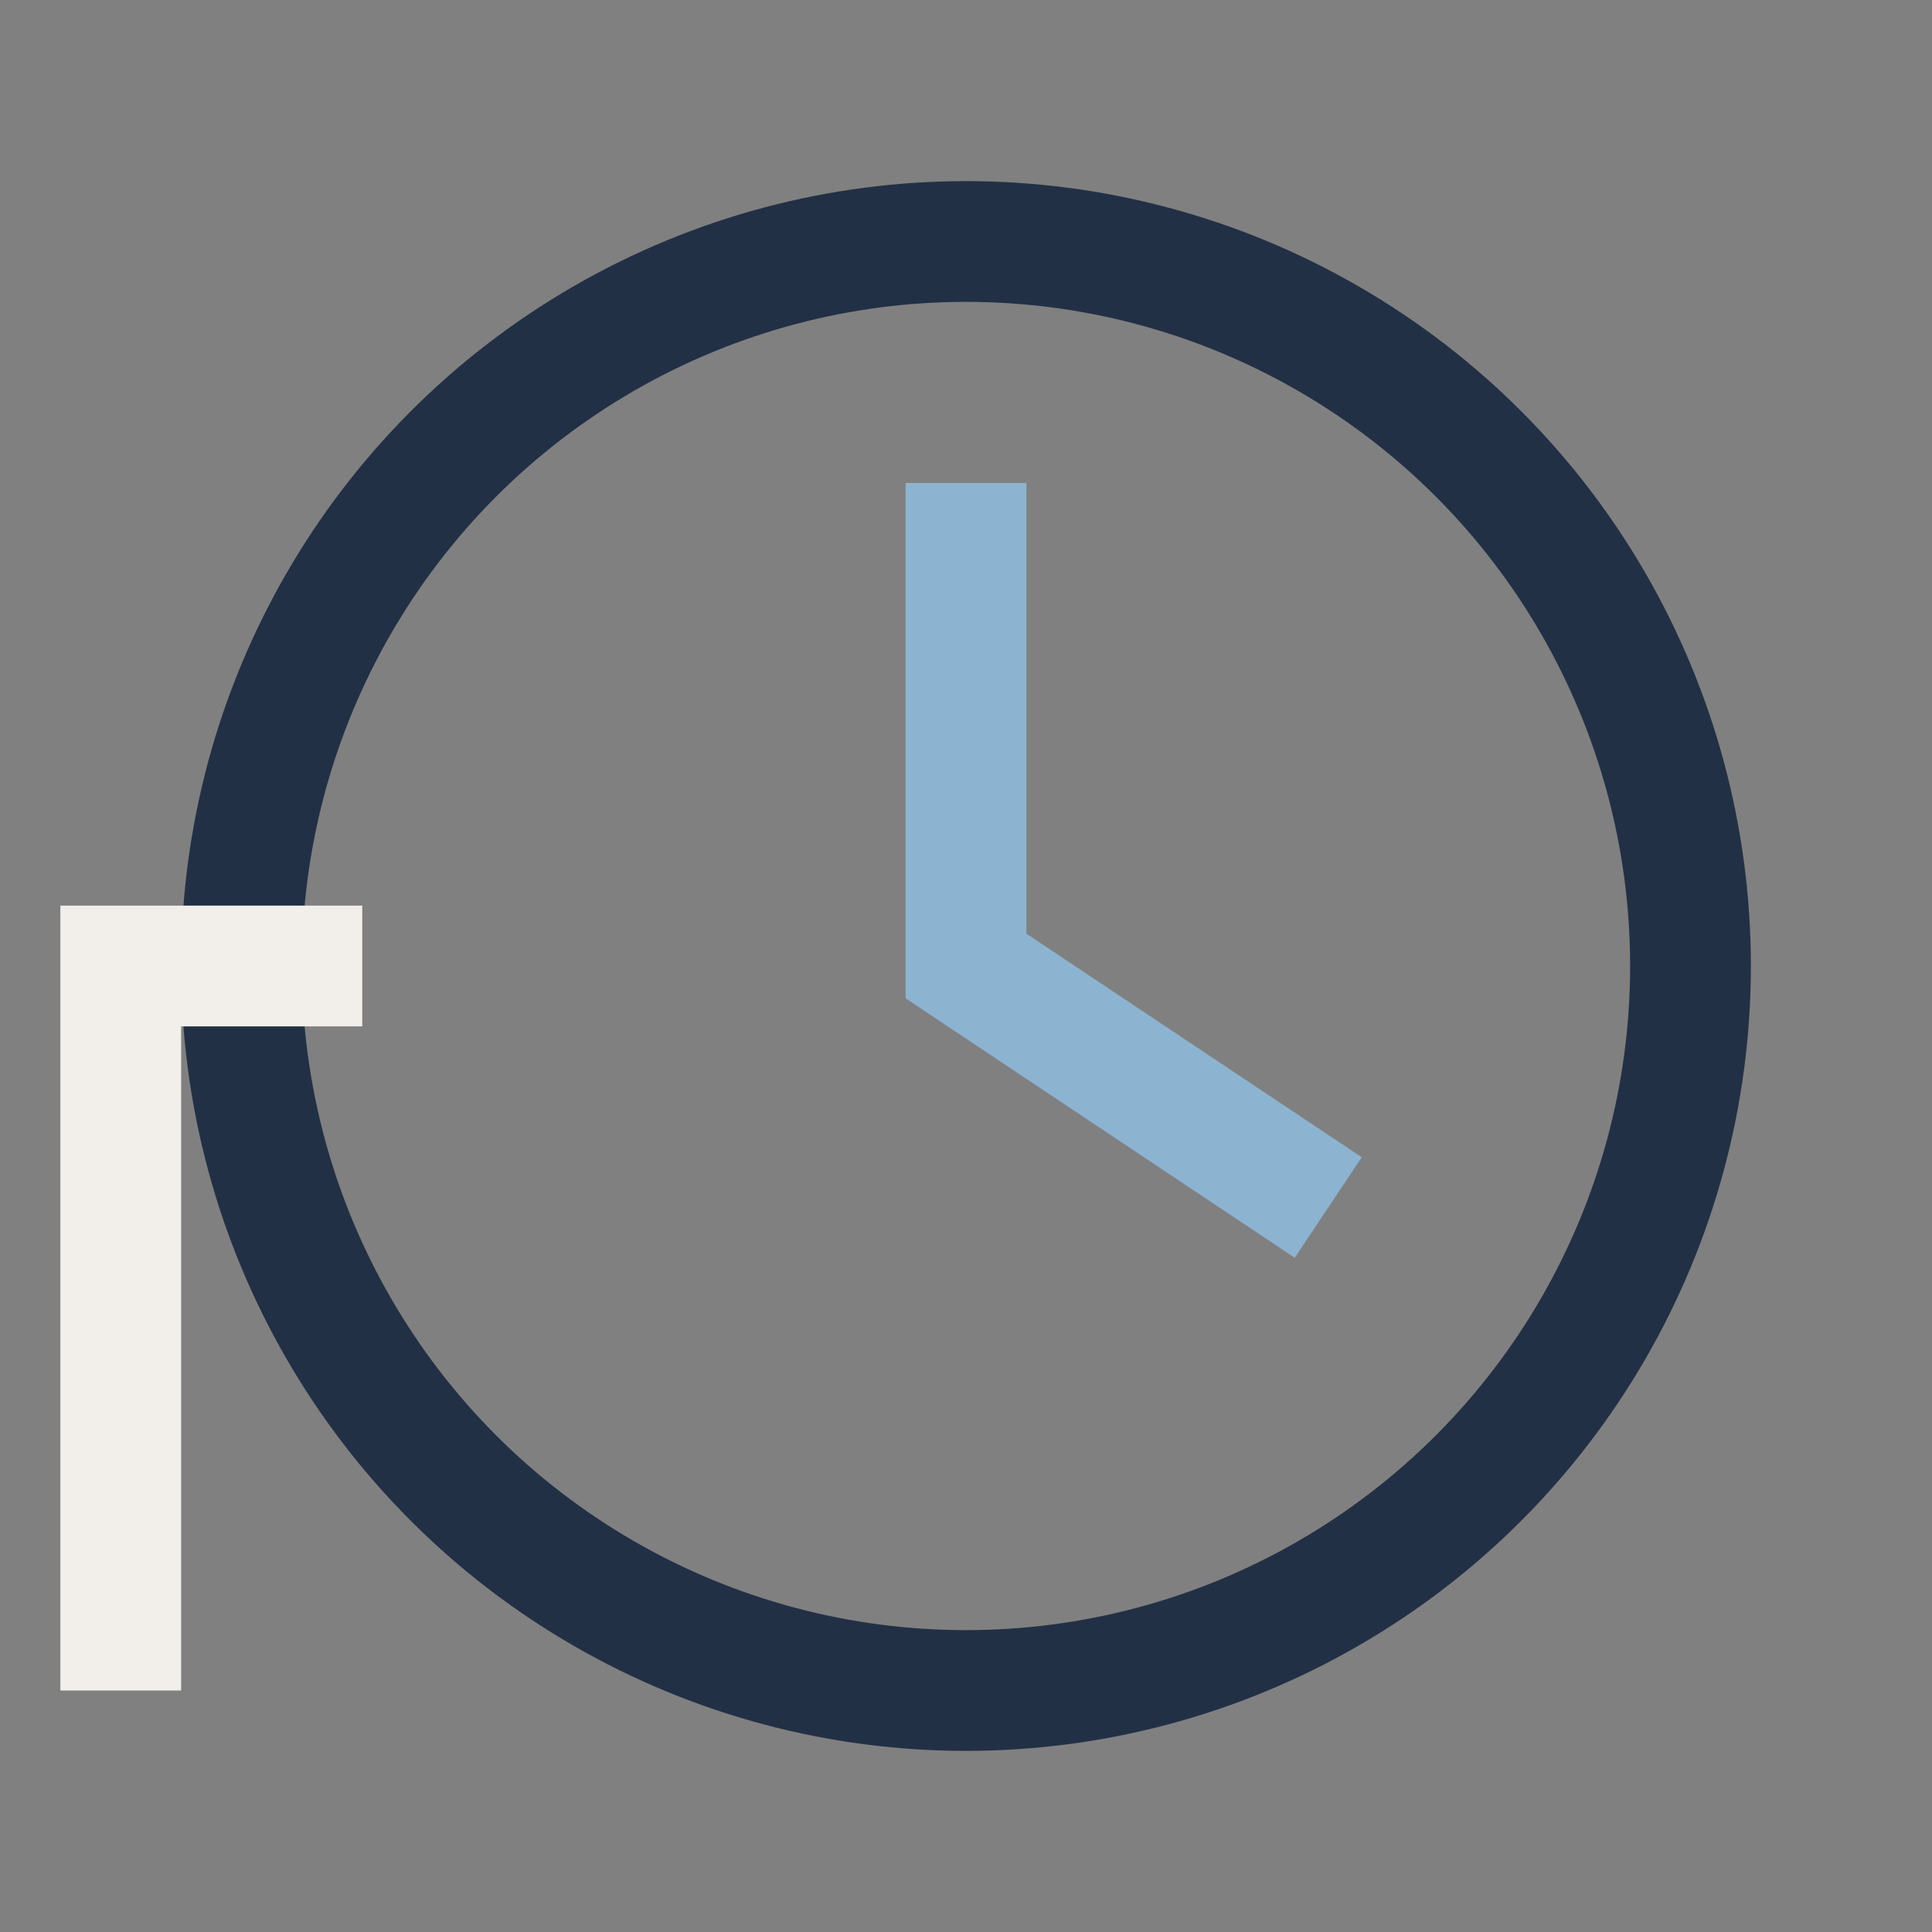 <?xml version="1.0" encoding="UTF-8"?>
<svg xmlns="http://www.w3.org/2000/svg" width="32" height="32" viewBox="0 0 32 32"><rect x="0" y="0" width="32" height="32" fill="#808080" stroke="none"/><circle cx="16" cy="16" r="12" stroke="#223046" fill="none" stroke-width="2"/><path d="M16 8v8l6 4" stroke="#8CB4D1" fill="none" stroke-width="2"/><polyline points="6,16 2,16 2,28" fill="none" stroke="#F2EFEA" stroke-width="2"/></svg>